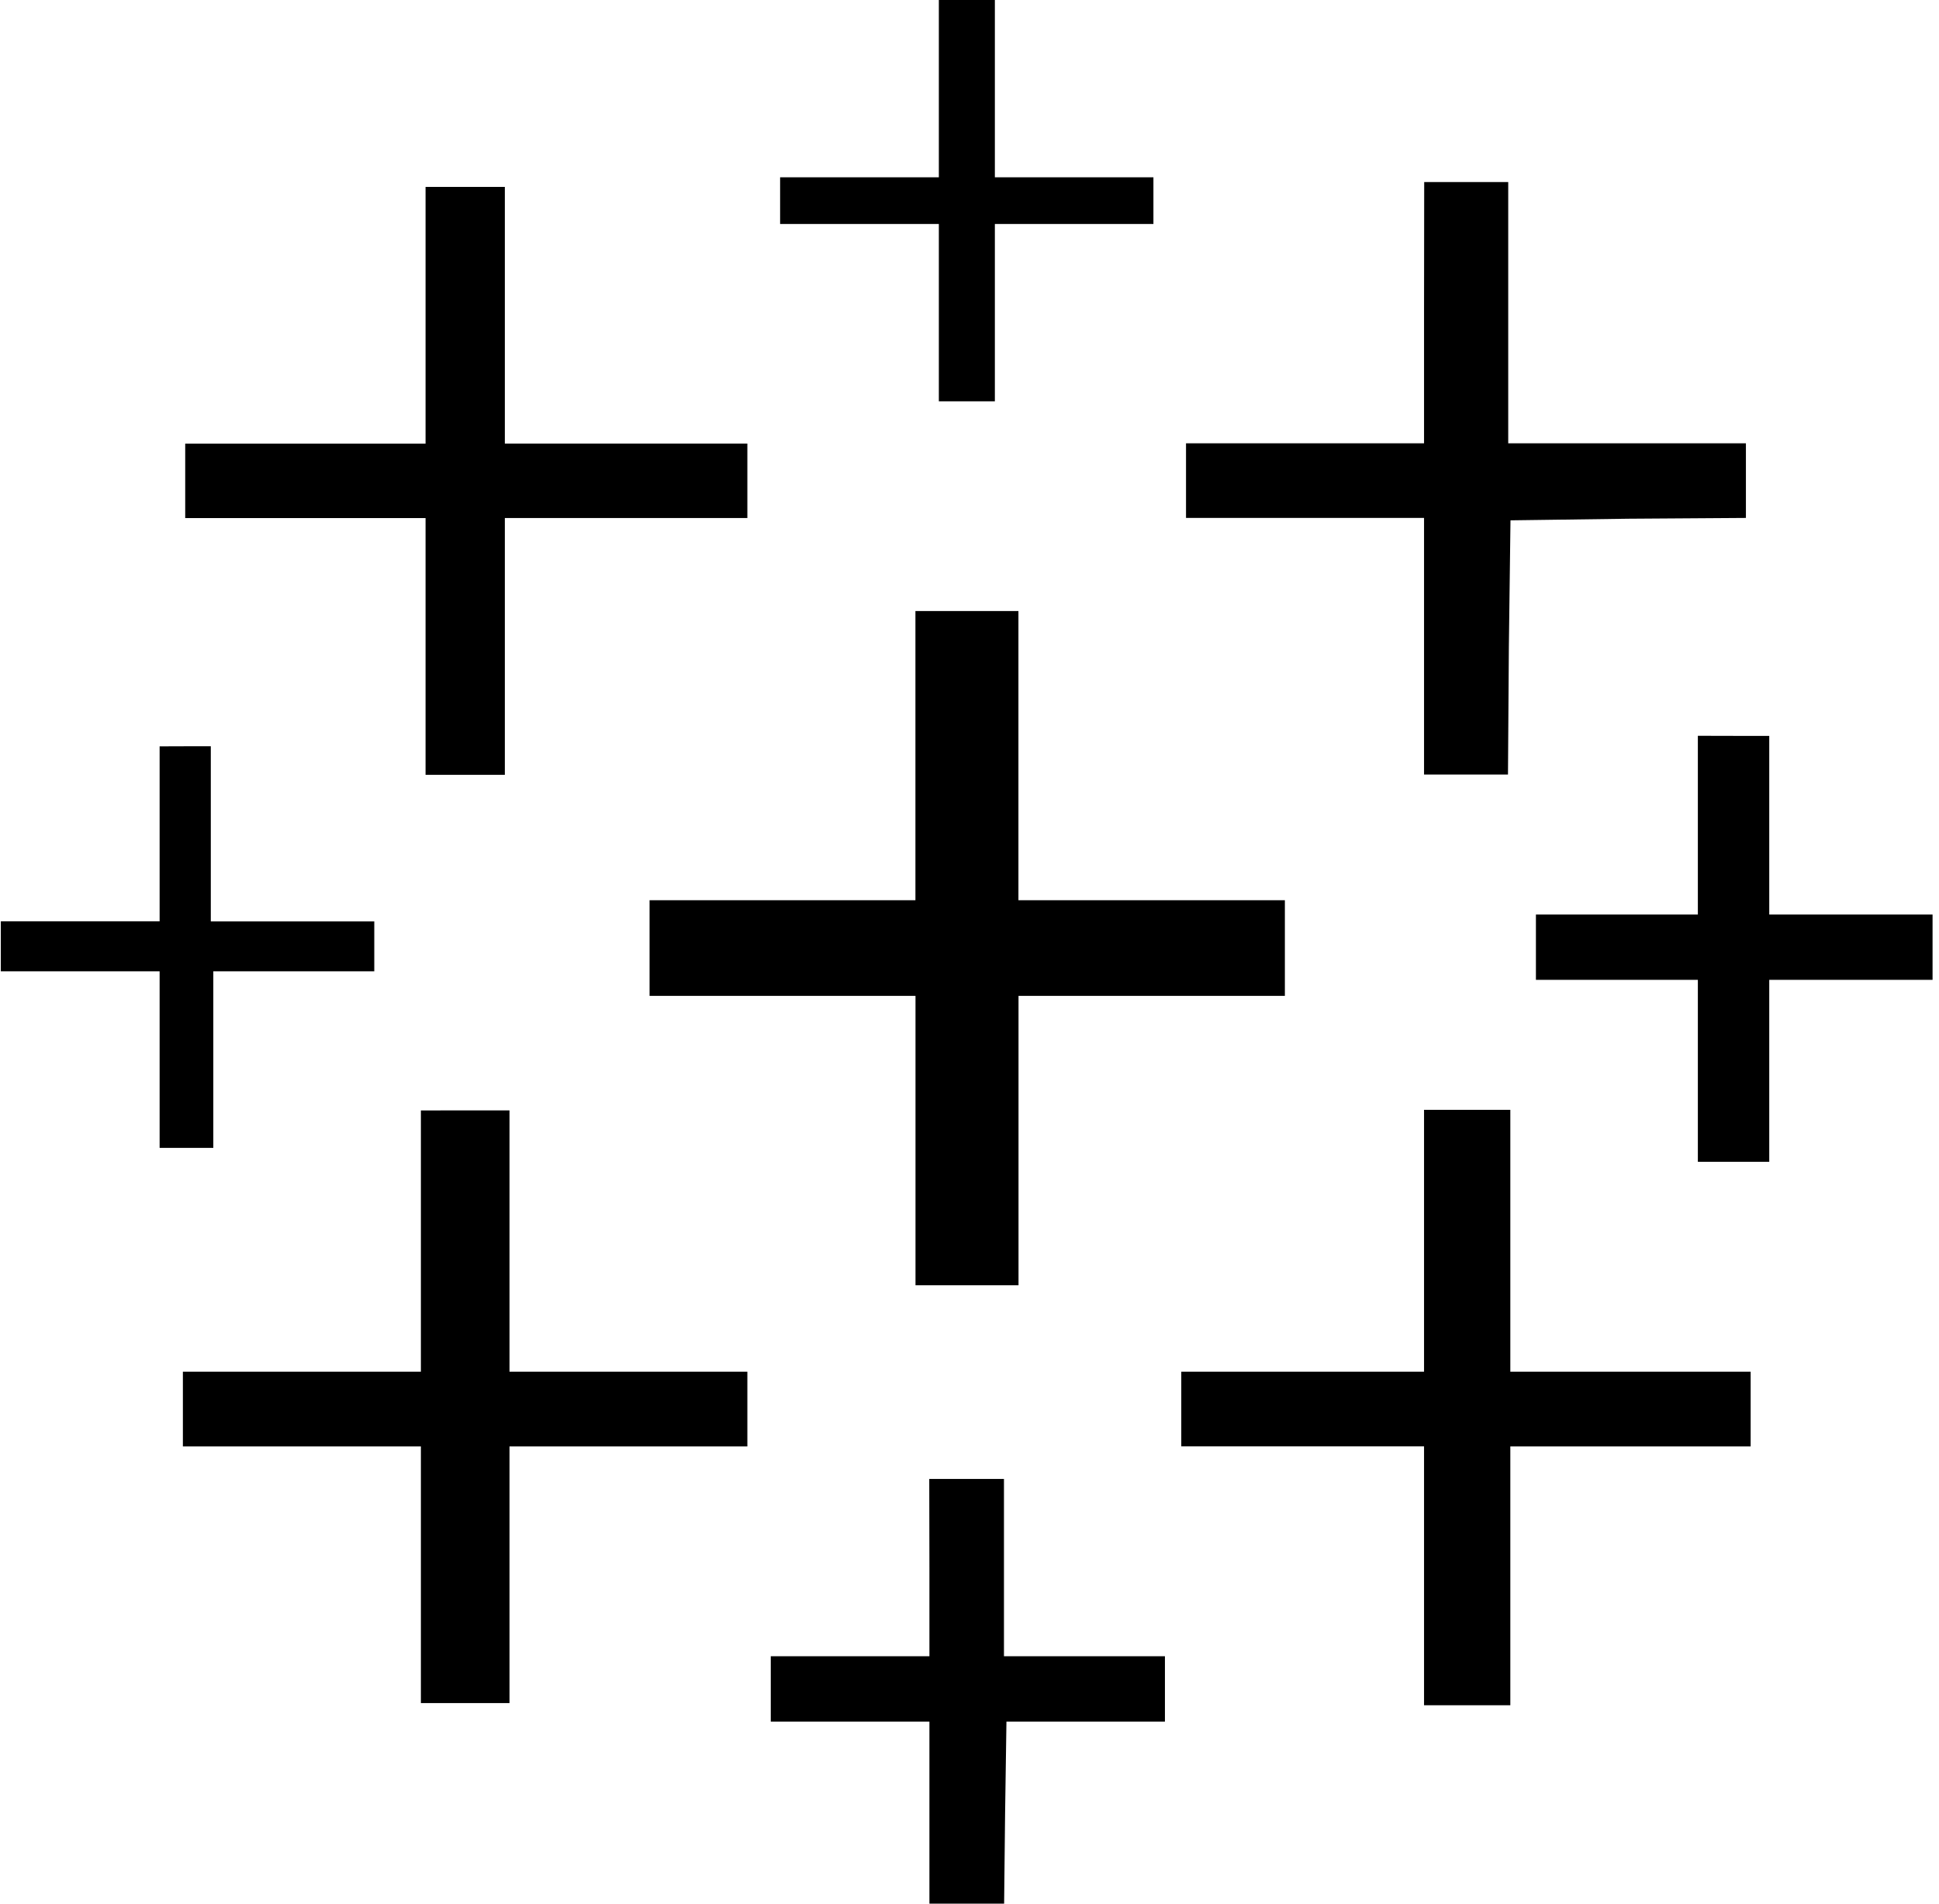 <?xml version="1.0" encoding="UTF-8"?> <svg xmlns="http://www.w3.org/2000/svg" width="110" height="108" viewBox="0 0 110 108" fill="none"><path id="Vector" d="M53.261 0V10.059H44.256V12.708H53.261V22.767H56.439V12.708H65.434V10.059H56.439V0H54.85H53.261ZM80.795 10.329L80.786 17.74V25.151H67.283V29.384H80.786V43.941H85.548L85.598 36.717L85.69 29.52L92.379 29.429L99.046 29.384V25.151H85.562V10.329H83.178H80.795ZM24.142 10.603V25.169H10.507V29.393H24.142V43.959H28.64V29.388H42.398V25.164H28.64V10.603H26.393H24.142ZM51.932 34.667V51.073H36.85V56.498H51.936V72.918H57.781V56.498H72.891V51.073H57.776V34.667H54.868H51.932ZM96.32 41.744V51.886H87.133V55.589H96.32V65.913H100.37V55.589H109.635V51.886H100.37V41.749H98.443L96.32 41.744ZM9.055 42.343V52.269H0.046V55.105H9.055V65.123H12.101V55.105H21.233V52.274H11.959V42.338H10.507L9.055 42.343ZM80.786 62.964V77.822H67.014V82.055H80.786V96.744H85.681V82.059H99.315V77.822H85.681V62.964H83.247H80.786ZM23.877 63V77.822H10.375V82.059H23.877V96.621H28.904V82.059H42.398V77.822H28.904V62.995H26.393L23.877 63ZM52.717 83.904L52.726 88.941V93.963H43.726V97.671H52.726V108H56.964L57.019 102.89L57.096 97.671H66.087V93.963H56.955V83.904H54.831H52.717Z" fill="black"></path></svg> 